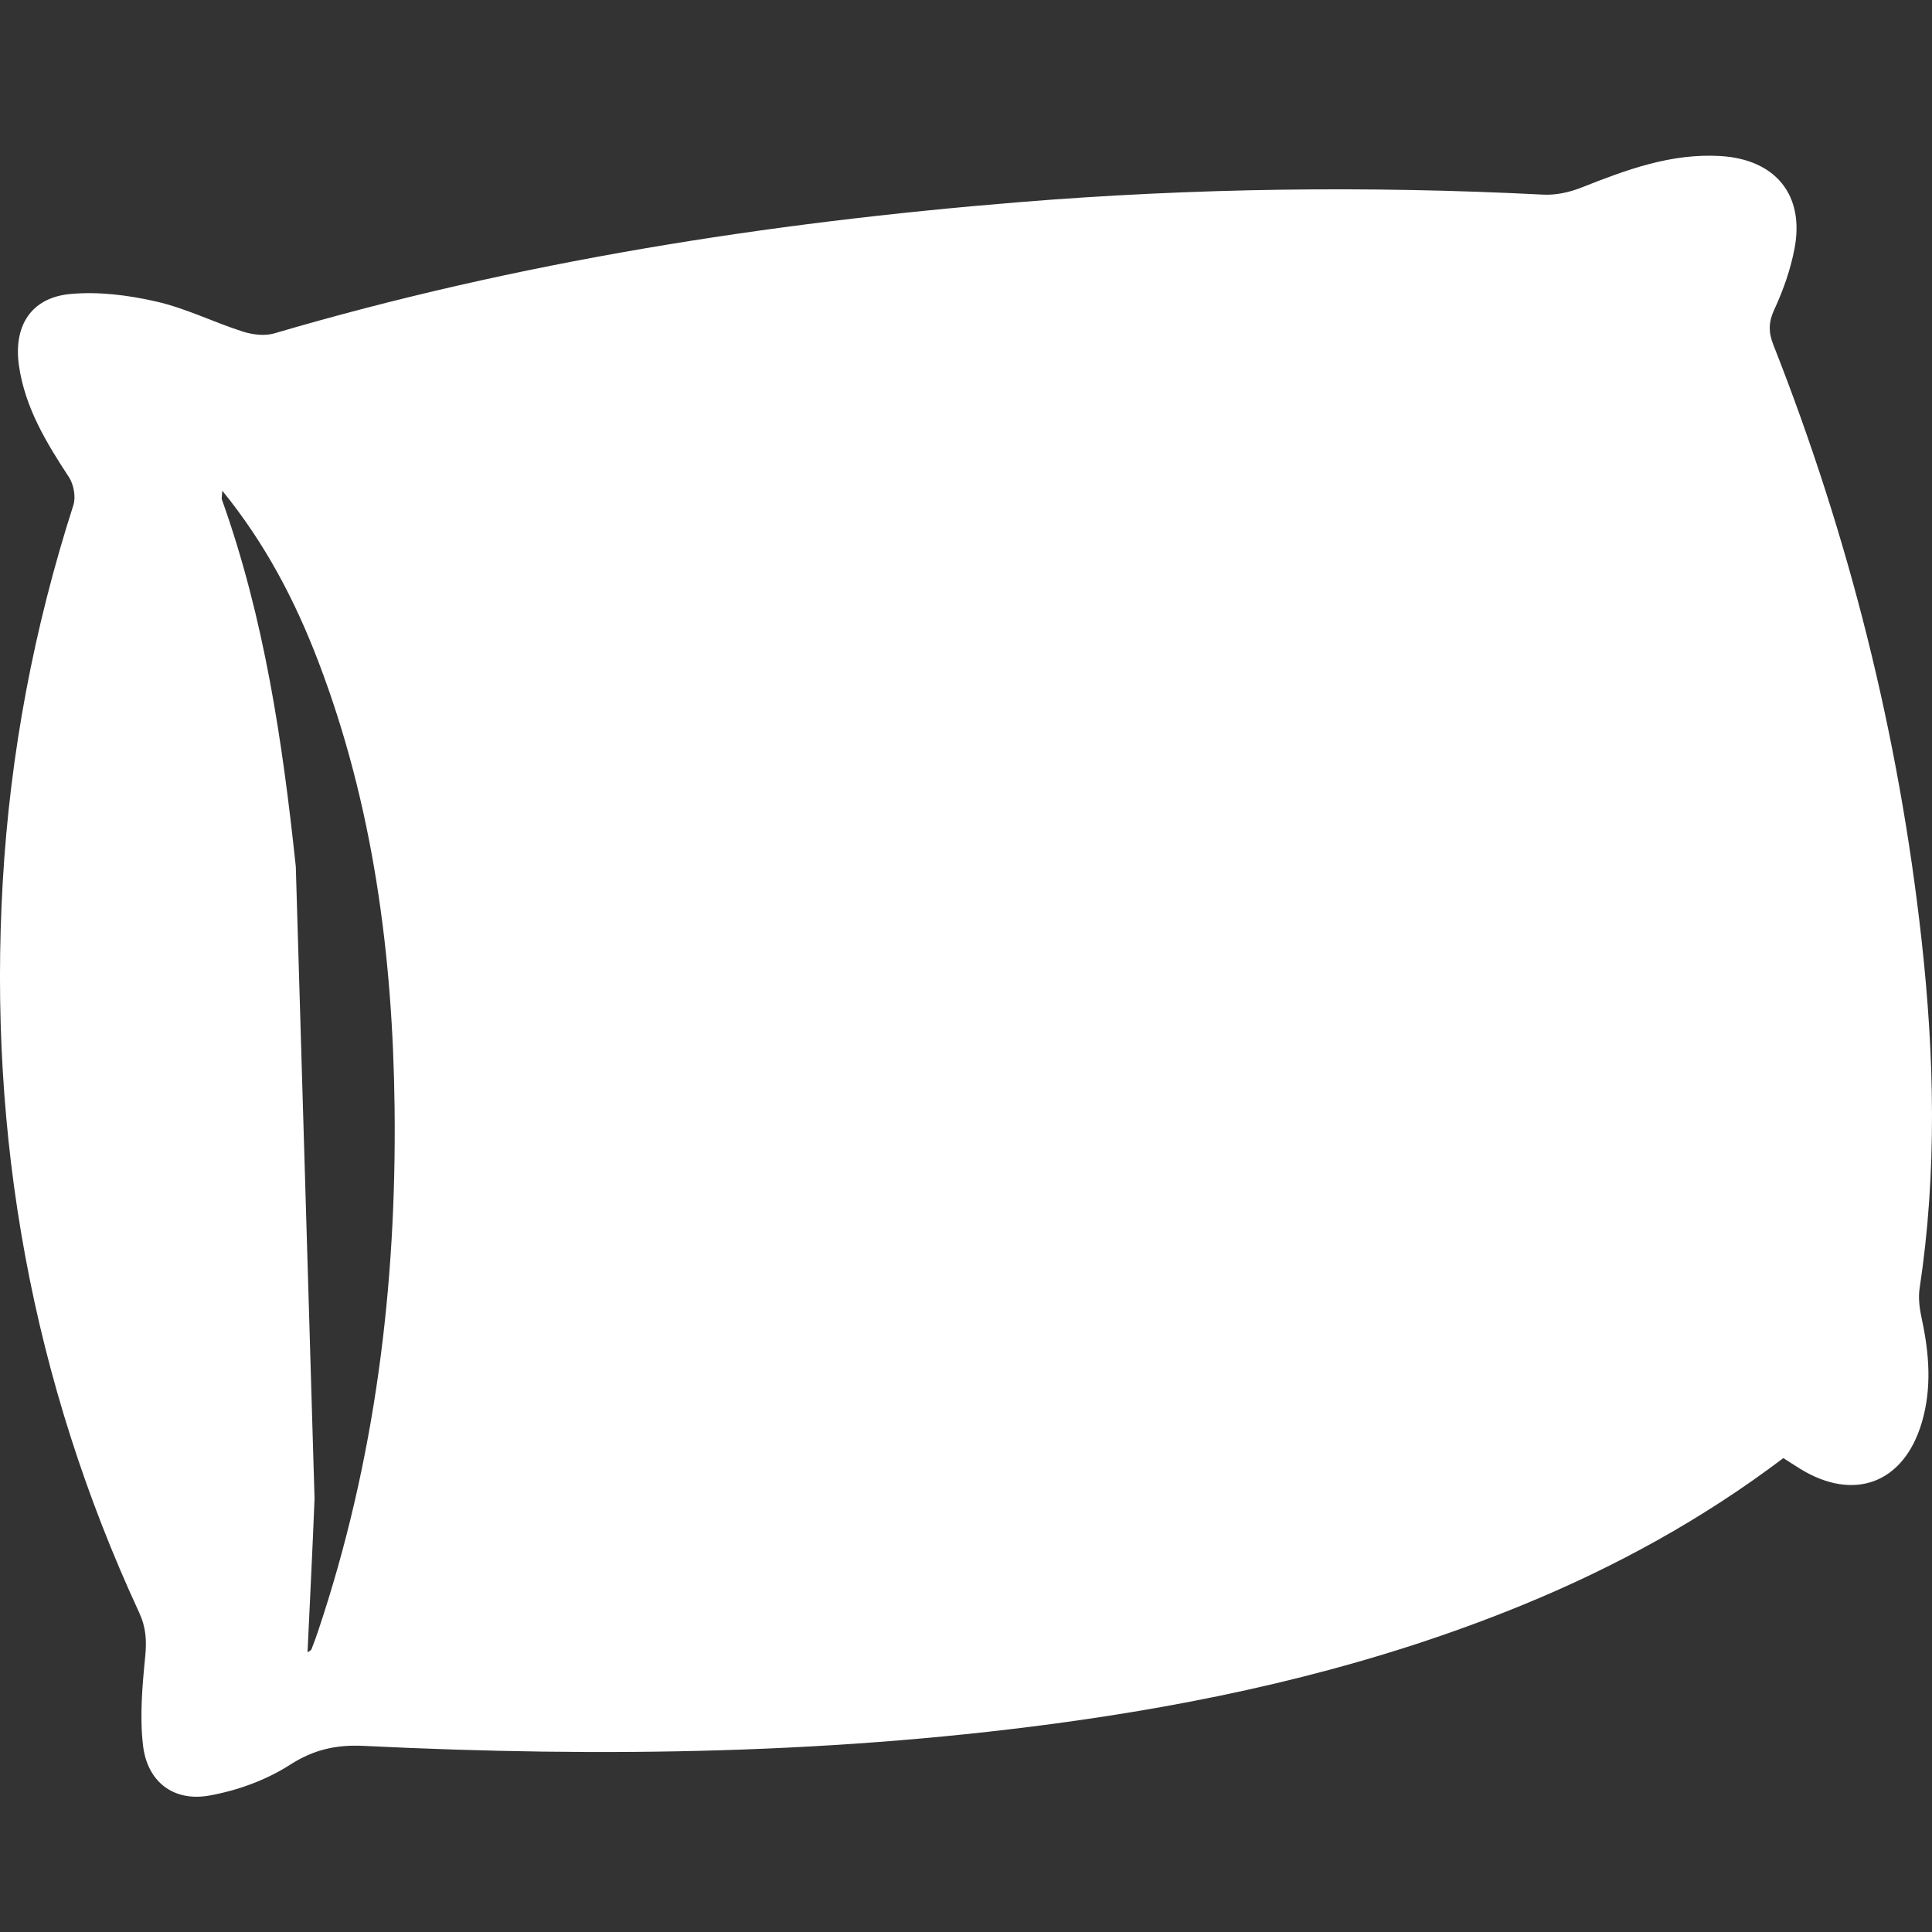 <?xml version="1.0" encoding="iso-8859-1"?>
<!-- Generator: Adobe Illustrator 25.2.3, SVG Export Plug-In . SVG Version: 6.00 Build 0)  -->
<svg version="1.1" id="Ebene_1" xmlns="http://www.w3.org/2000/svg" xmlns:xlink="http://www.w3.org/1999/xlink" x="0px" y="0px"
	 viewBox="0 0 113.39 113.39" style="enable-background:new 0 0 113.39 113.39;" xml:space="preserve">
<rect x="0" y="0" width="113.39" height="113.39" fill="#333333" stroke="none"/>
<path style="fill:#FFFFFF;" d="M112.663,75.61c1.031-6.803,0.869-13.62,0.117-20.421c-1.331-12.035-4.259-23.688-8.702-34.954
	c-0.29-0.736-0.29-1.324,0.059-2.074c0.527-1.135,0.953-2.353,1.186-3.58c0.597-3.149-1.13-5.232-4.353-5.423
	c-2.904-0.172-5.536,0.812-8.168,1.855c-0.692,0.274-1.493,0.448-2.23,0.41c-10.262-0.525-20.51-0.392-30.753,0.442
	c-14.813,1.207-29.43,3.497-43.716,7.7c-0.564,0.166-1.279,0.079-1.854-0.105c-1.707-0.546-3.342-1.367-5.078-1.763
	c-1.644-0.375-3.403-0.599-5.068-0.439c-2.297,0.221-3.325,1.893-2.99,4.206c0.356,2.458,1.599,4.507,2.93,6.536
	c0.282,0.431,0.418,1.164,0.264,1.644c-2.311,7.194-3.708,14.552-4.145,22.094C-0.704,66.7,1.865,81.025,8.169,94.645
	c0.401,0.866,0.445,1.646,0.354,2.572c-0.171,1.732-0.329,3.508-0.129,5.223c0.248,2.131,1.784,3.32,3.895,2.942
	c1.643-0.295,3.336-0.908,4.733-1.807c1.403-0.903,2.735-1.187,4.337-1.108c13.988,0.687,27.949,0.491,41.844-1.488
	c8.963-1.277,17.726-3.33,26.13-6.77c5.465-2.237,10.604-5.055,15.333-8.633c0.351,0.224,0.656,0.425,0.967,0.617
	c3.174,1.965,6.108,0.865,7.161-2.713c0.593-2.013,0.435-4.037-0.002-6.064C112.664,76.83,112.574,76.193,112.663,75.61z
	 M18.655,95.773c-0.117,0.347-0.242,0.692-0.379,1.032c-0.025,0.063-0.125,0.097-0.227,0.172c0.139-3.027,0.294-6.023,0.412-9.021
	l-1.1-37.093c-0.774-7.31-1.846-14.581-4.341-21.555c-0.024-0.068,0.007-0.157,0.03-0.505c2.539,3.123,4.278,6.472,5.637,10.031
	c3.219,8.43,4.368,17.224,4.472,26.181C23.279,75.5,22.01,85.792,18.655,95.773z"/>
</svg>
